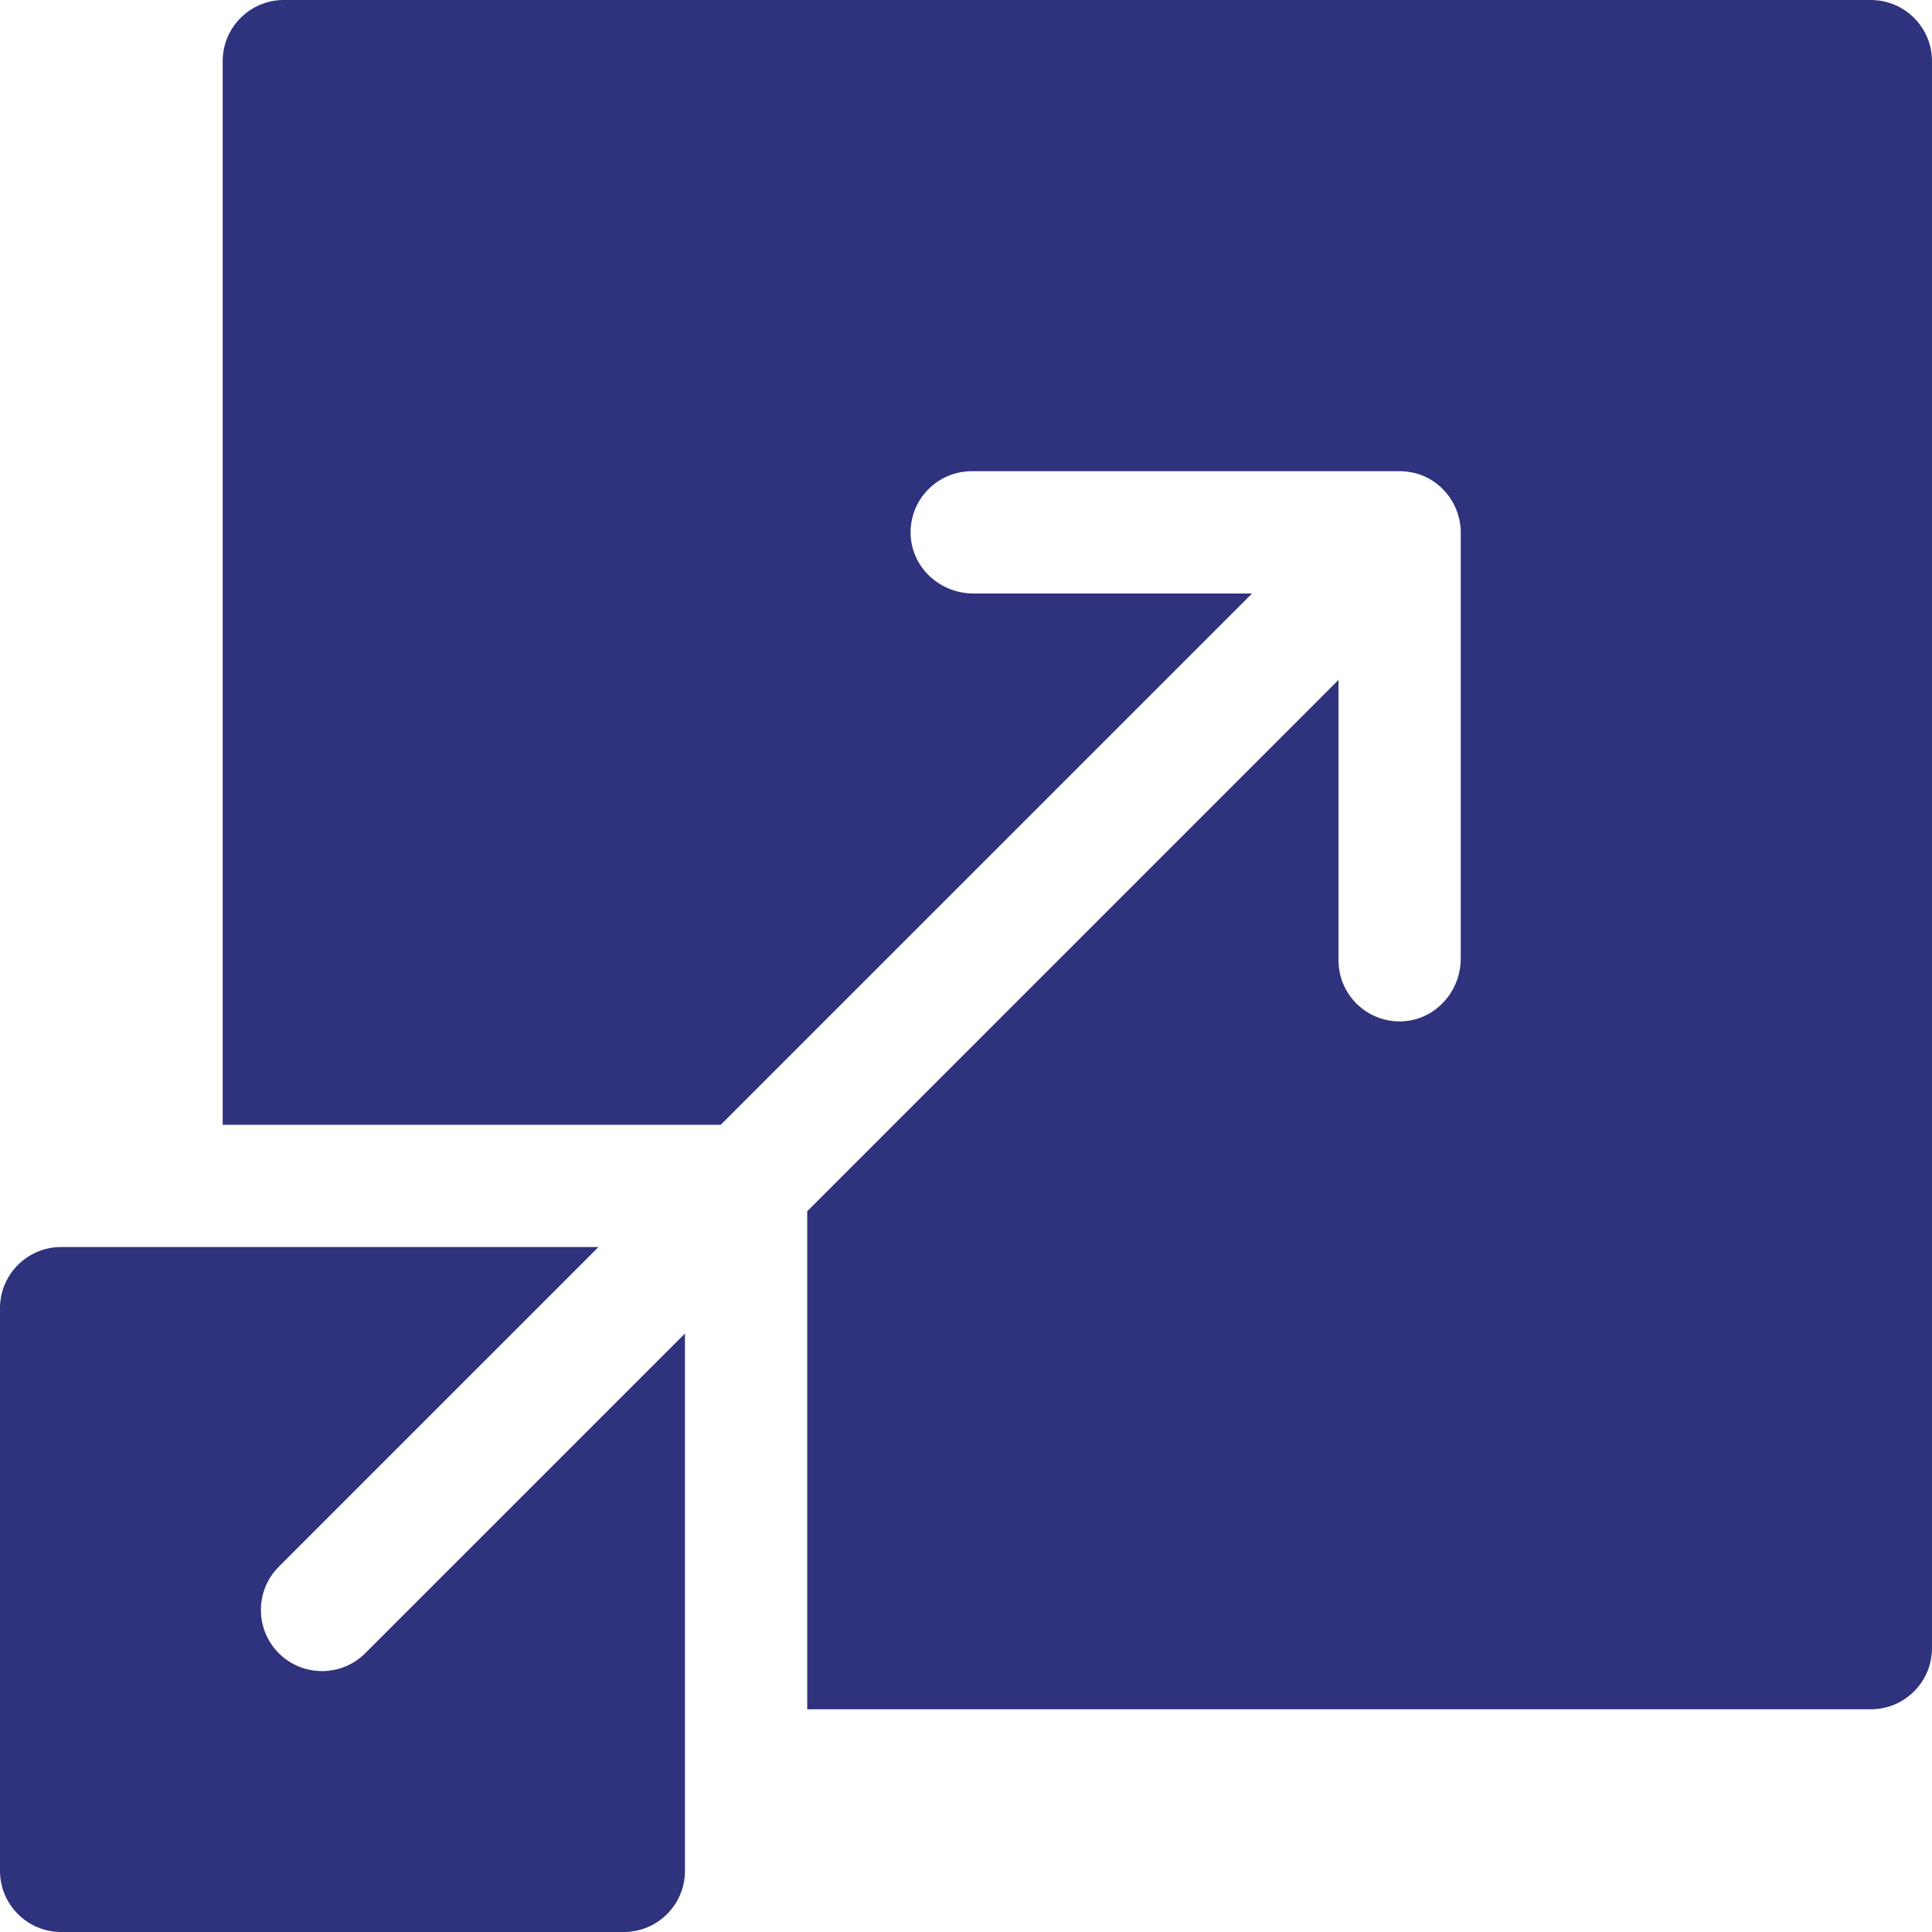 <svg width="130" height="130" viewBox="0 0 130 130" fill="none" xmlns="http://www.w3.org/2000/svg">
<path d="M125.885 0H19.098C16.826 0 14.984 1.842 14.984 4.114V75.683H48.497C81.82 42.359 74.703 49.476 84.246 39.936H65.501C63.284 39.936 61.378 38.231 61.276 36.017C61.167 33.654 63.047 31.707 65.386 31.707H94.177C96.605 31.707 98.291 33.713 98.291 35.822V64.497C98.291 66.712 96.591 68.617 94.379 68.723C92.017 68.835 90.064 66.954 90.064 64.614V45.753C80.523 55.296 87.642 48.177 54.317 81.502V115.014H125.885C128.157 115.014 129.999 113.173 129.999 110.9V4.114C129.999 1.842 128.157 0 125.885 0Z" fill="#2F327D"/>
<path d="M18.759 111.24C17.154 109.633 17.154 107.027 18.759 105.42L40.27 83.91C39.465 83.91 4.671 83.91 4.114 83.91C1.842 83.91 0 85.752 0 88.024V125.885C0 128.158 1.842 130 4.114 130H41.976C44.248 130 46.09 128.158 46.09 125.885C46.09 125.035 46.09 90.875 46.09 89.73L24.579 111.24C22.974 112.845 20.366 112.847 18.759 111.24Z" fill="#2F327D"/>
</svg>
